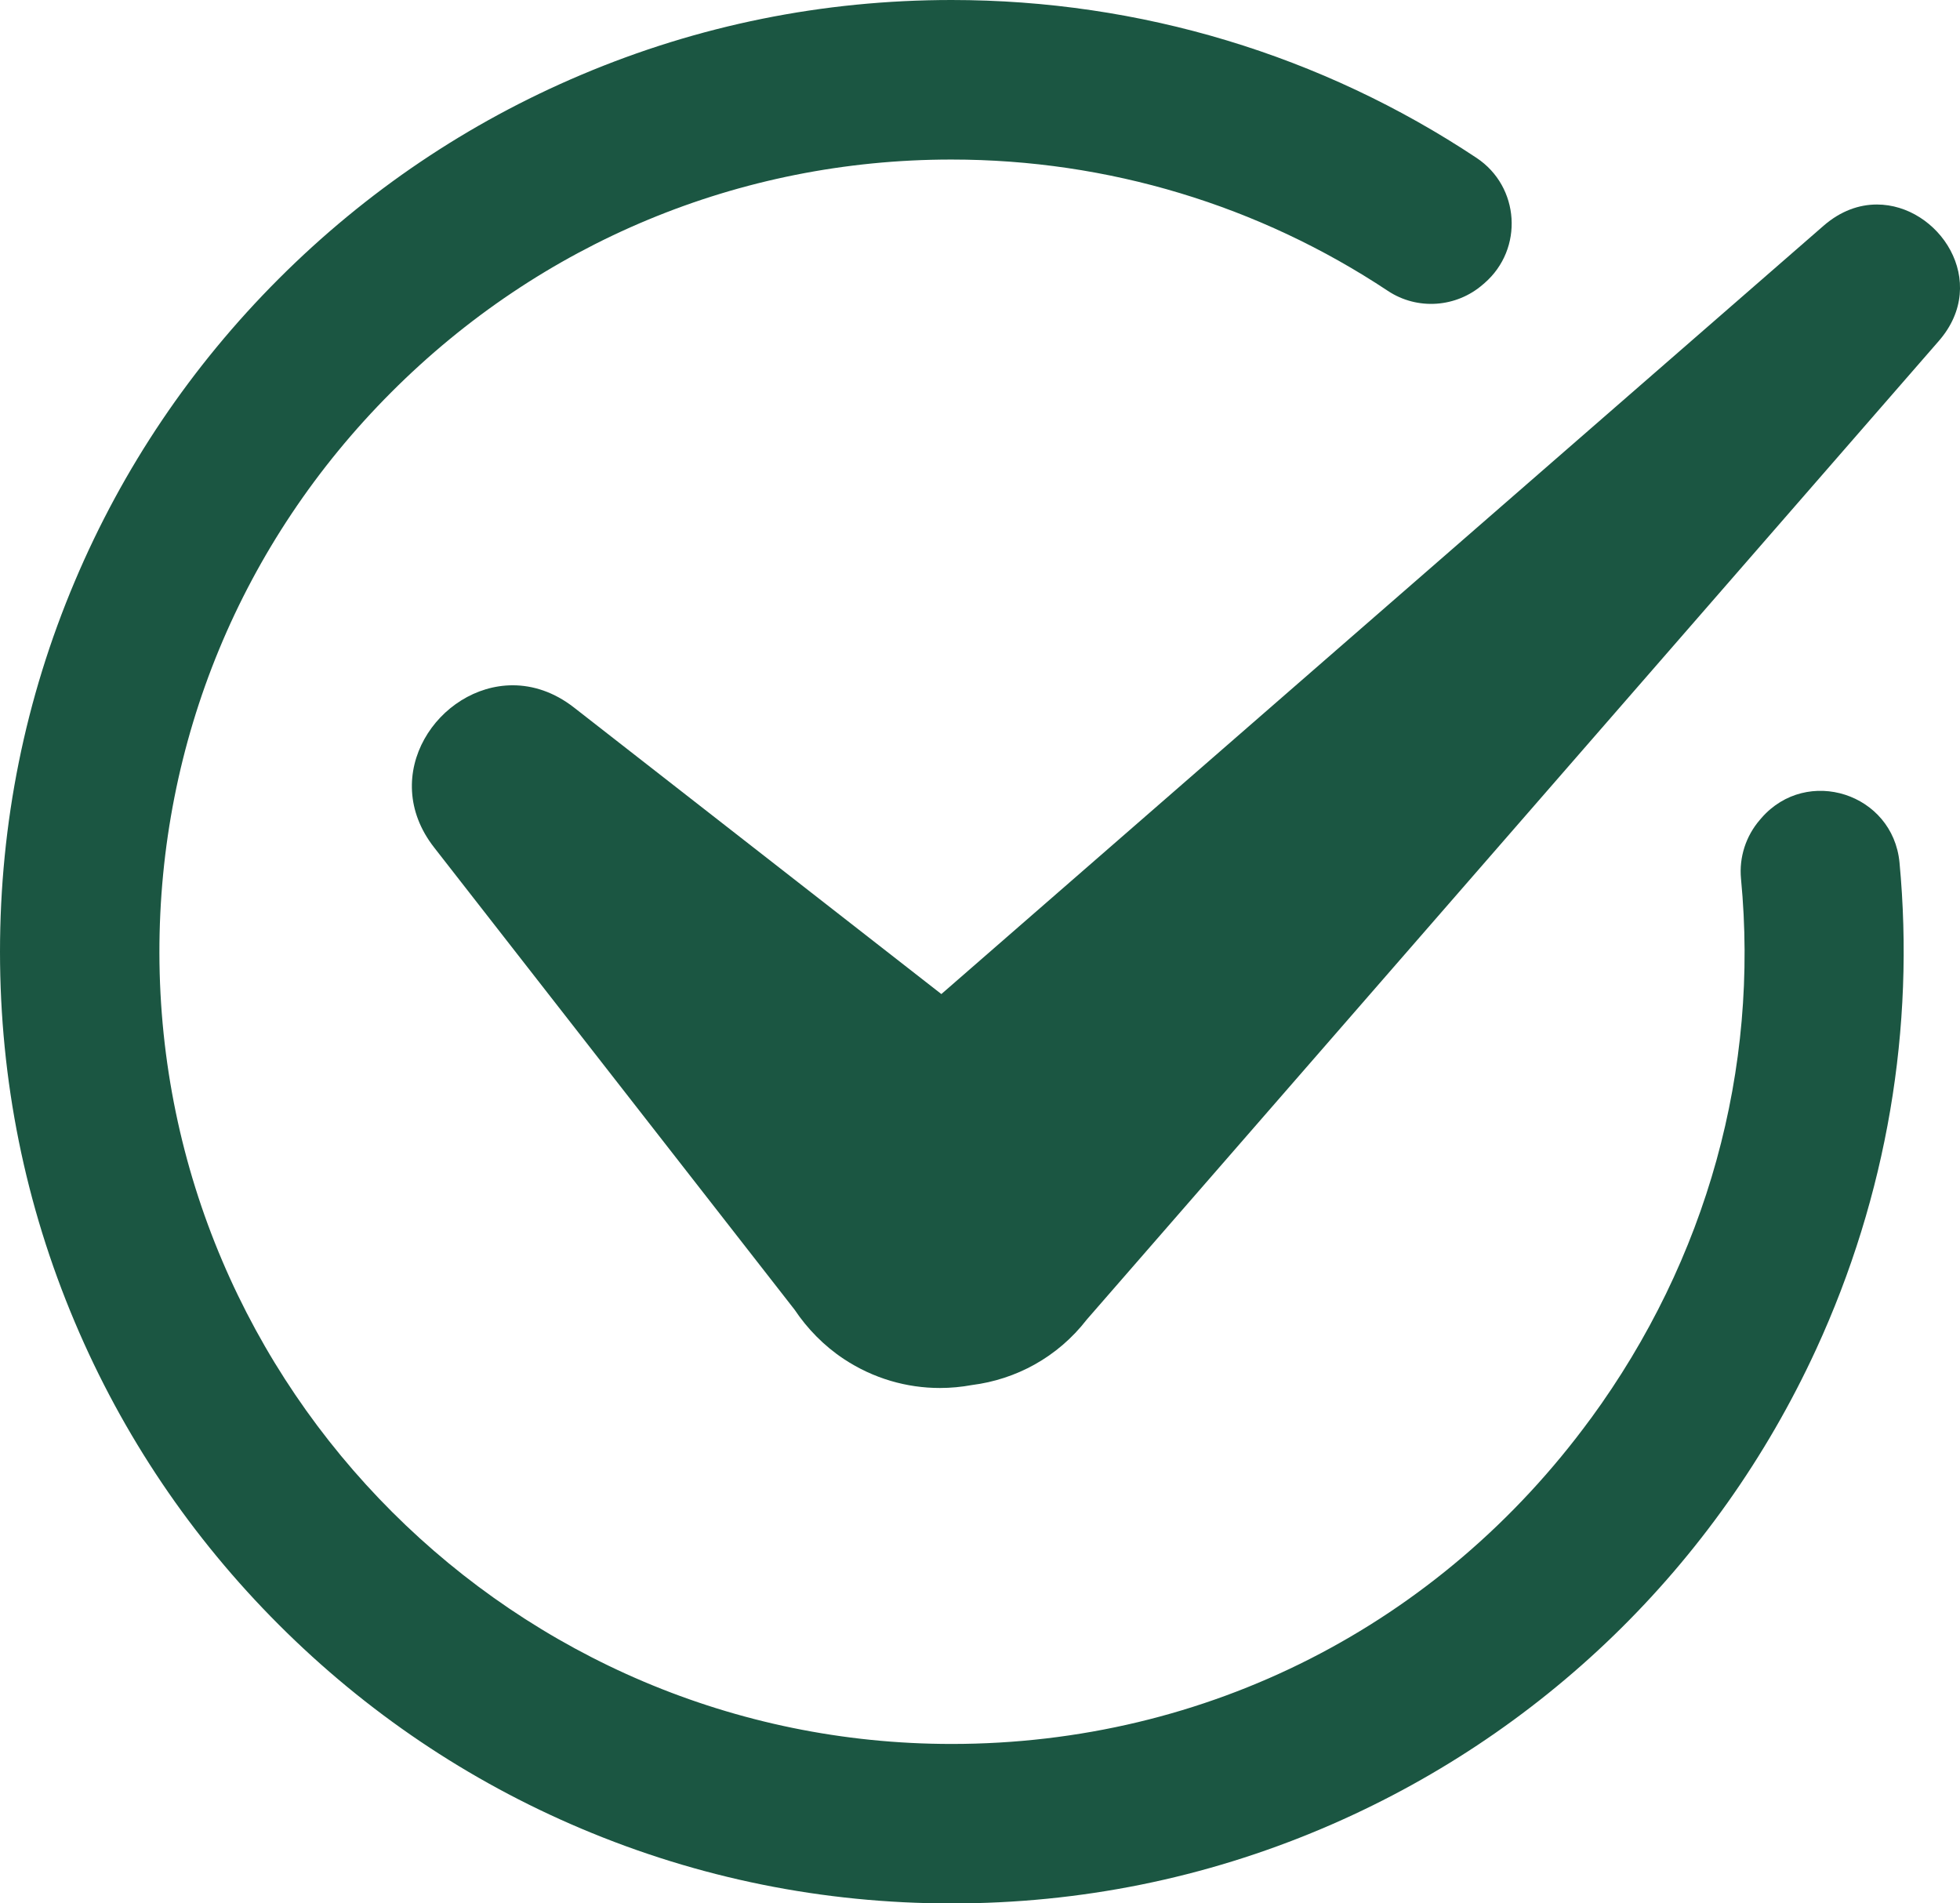 <?xml version="1.0" encoding="UTF-8"?>
<svg id="Layer_2" data-name="Layer 2" xmlns="http://www.w3.org/2000/svg" viewBox="0 0 344.4 334.41">
  <defs>
    <style>
      .cls-1 {
        fill: #1b5642;
      }
    </style>
  </defs>
  <g id="Layer_1-2" data-name="Layer 1">
    <g>
      <path class="cls-1" d="M279.49,249.27c-26.56,36.3-67.48,57.13-112.29,57.13-76.64,0-139.07-62.35-139.19-138.98-.05-37.14,14.4-72.11,40.71-98.47,26.31-26.36,61.25-40.9,98.38-40.92.03,0,.06,0,.09,0,27.54,0,54.06,8.07,76.67,23.07,5.18,3.44,12.03,2.96,16.72-1.13.09-.08.18-.16.28-.24,6.9-6,6.2-16.94-1.41-21.99C232.29,9.7,200.37,0,167.21,0c-22.57,0-44.47,4.42-65.09,13.15-19.91,8.42-37.79,20.48-53.14,35.83-15.35,15.35-27.41,33.23-35.83,53.14C4.42,122.74,0,144.64,0,167.21s4.42,44.47,13.15,65.09c8.42,19.91,20.48,37.79,35.83,53.14,15.35,15.35,33.23,27.41,53.14,35.83,20.62,8.72,42.52,13.15,65.09,13.15s44.47-4.42,65.09-13.15c38.47-16.27,69.3-46.17,86.81-84.18,12.46-27.05,17.4-56.51,14.66-85.55-1.15-12.14-16.25-17.01-24.26-7.82l-.24.28c-2.49,2.86-3.71,6.62-3.35,10.4,3.21,33.4-5.89,66.81-26.42,94.87Z"/>
      <path class="cls-1" d="M100.85,124.3c-3.49-2.72-7.21-3.9-10.75-3.9-12.99,0-23.8,15.69-13.83,28.48l63.37,81.25c2.19,3.28,5.14,6.33,8.64,8.64,5.2,3.44,11.07,5.09,16.88,5.09,1.89,0,3.78-.18,5.63-.52,7.7-.97,15.04-4.87,20.17-11.5.92-1.06,146.23-167.93,149.72-171.94,9.11-10.46-.03-23.97-10.88-23.97-3.11,0-6.36,1.11-9.37,3.73-1.04.91-154.01,134.11-155.02,134.99l-64.56-50.35Z"/>
    </g>
  </g>
</svg>